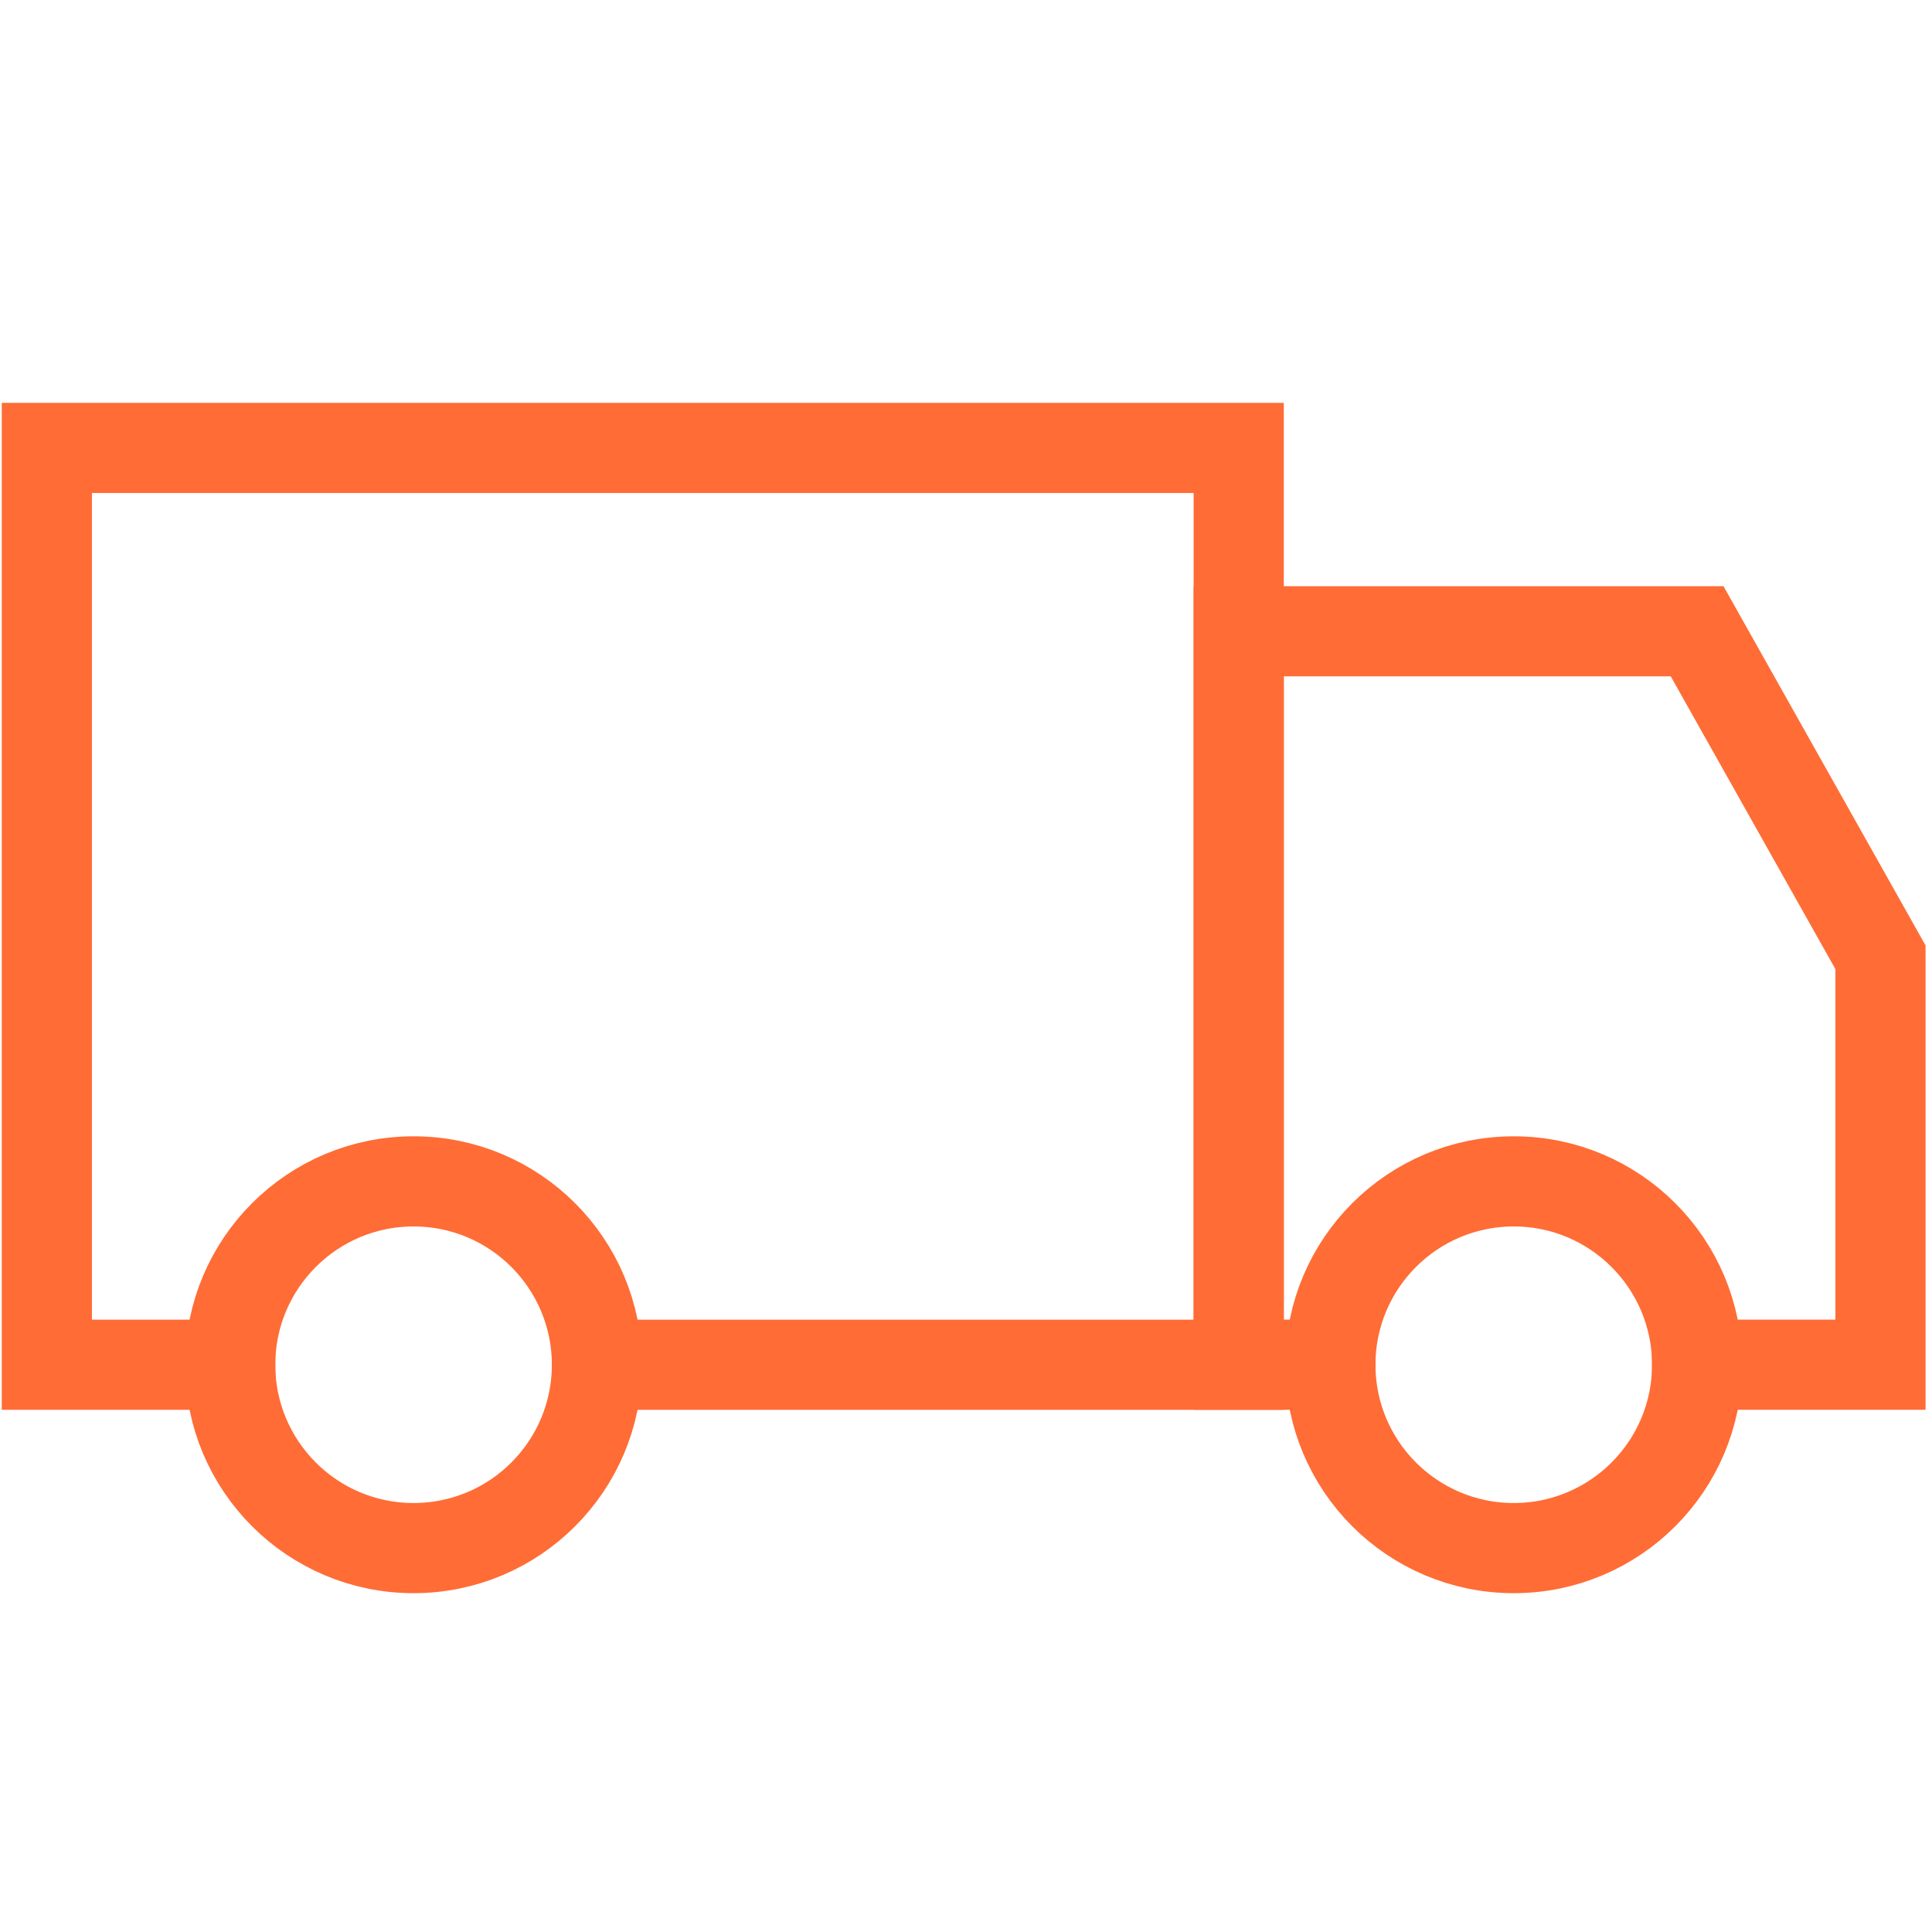 <?xml version="1.0" encoding="iso-8859-1"?>
<!-- Generator: Adobe Illustrator 24.1.3, SVG Export Plug-In . SVG Version: 6.00 Build 0)  -->
<svg version="1.1" xmlns="http://www.w3.org/2000/svg" xmlns:xlink="http://www.w3.org/1999/xlink" x="0px" y="0px"
	 viewBox="0 0 150 150" style="enable-background:new 0 0 150 150;" xml:space="preserve">
<g id="Chaine_x5F_logistique">
	<g>
		<path style="fill:none;stroke:#FF6C36;stroke-width:7;stroke-linecap:square;stroke-miterlimit:8;" d="M17.873,105.958H3.637
			V34.777h92.536v71.182H46.346"/>
		<path style="fill:none;stroke:#FF6C36;stroke-width:7;stroke-linecap:square;stroke-miterlimit:8;" d="M131.764,105.958H146
			V74.322l-14.236-25.309H96.173v56.945h7.118"/>
		
			<circle style="fill:none;stroke:#FF6C36;stroke-width:7;stroke-linecap:square;stroke-miterlimit:8;" cx="32.109" cy="105.958" r="14.236"/>
		
			<circle style="fill:none;stroke:#FF6C36;stroke-width:7;stroke-linecap:square;stroke-miterlimit:8;" cx="117.527" cy="105.958" r="14.236"/>
	</g>
</g>
<g id="Calque_1">
</g>
</svg>
